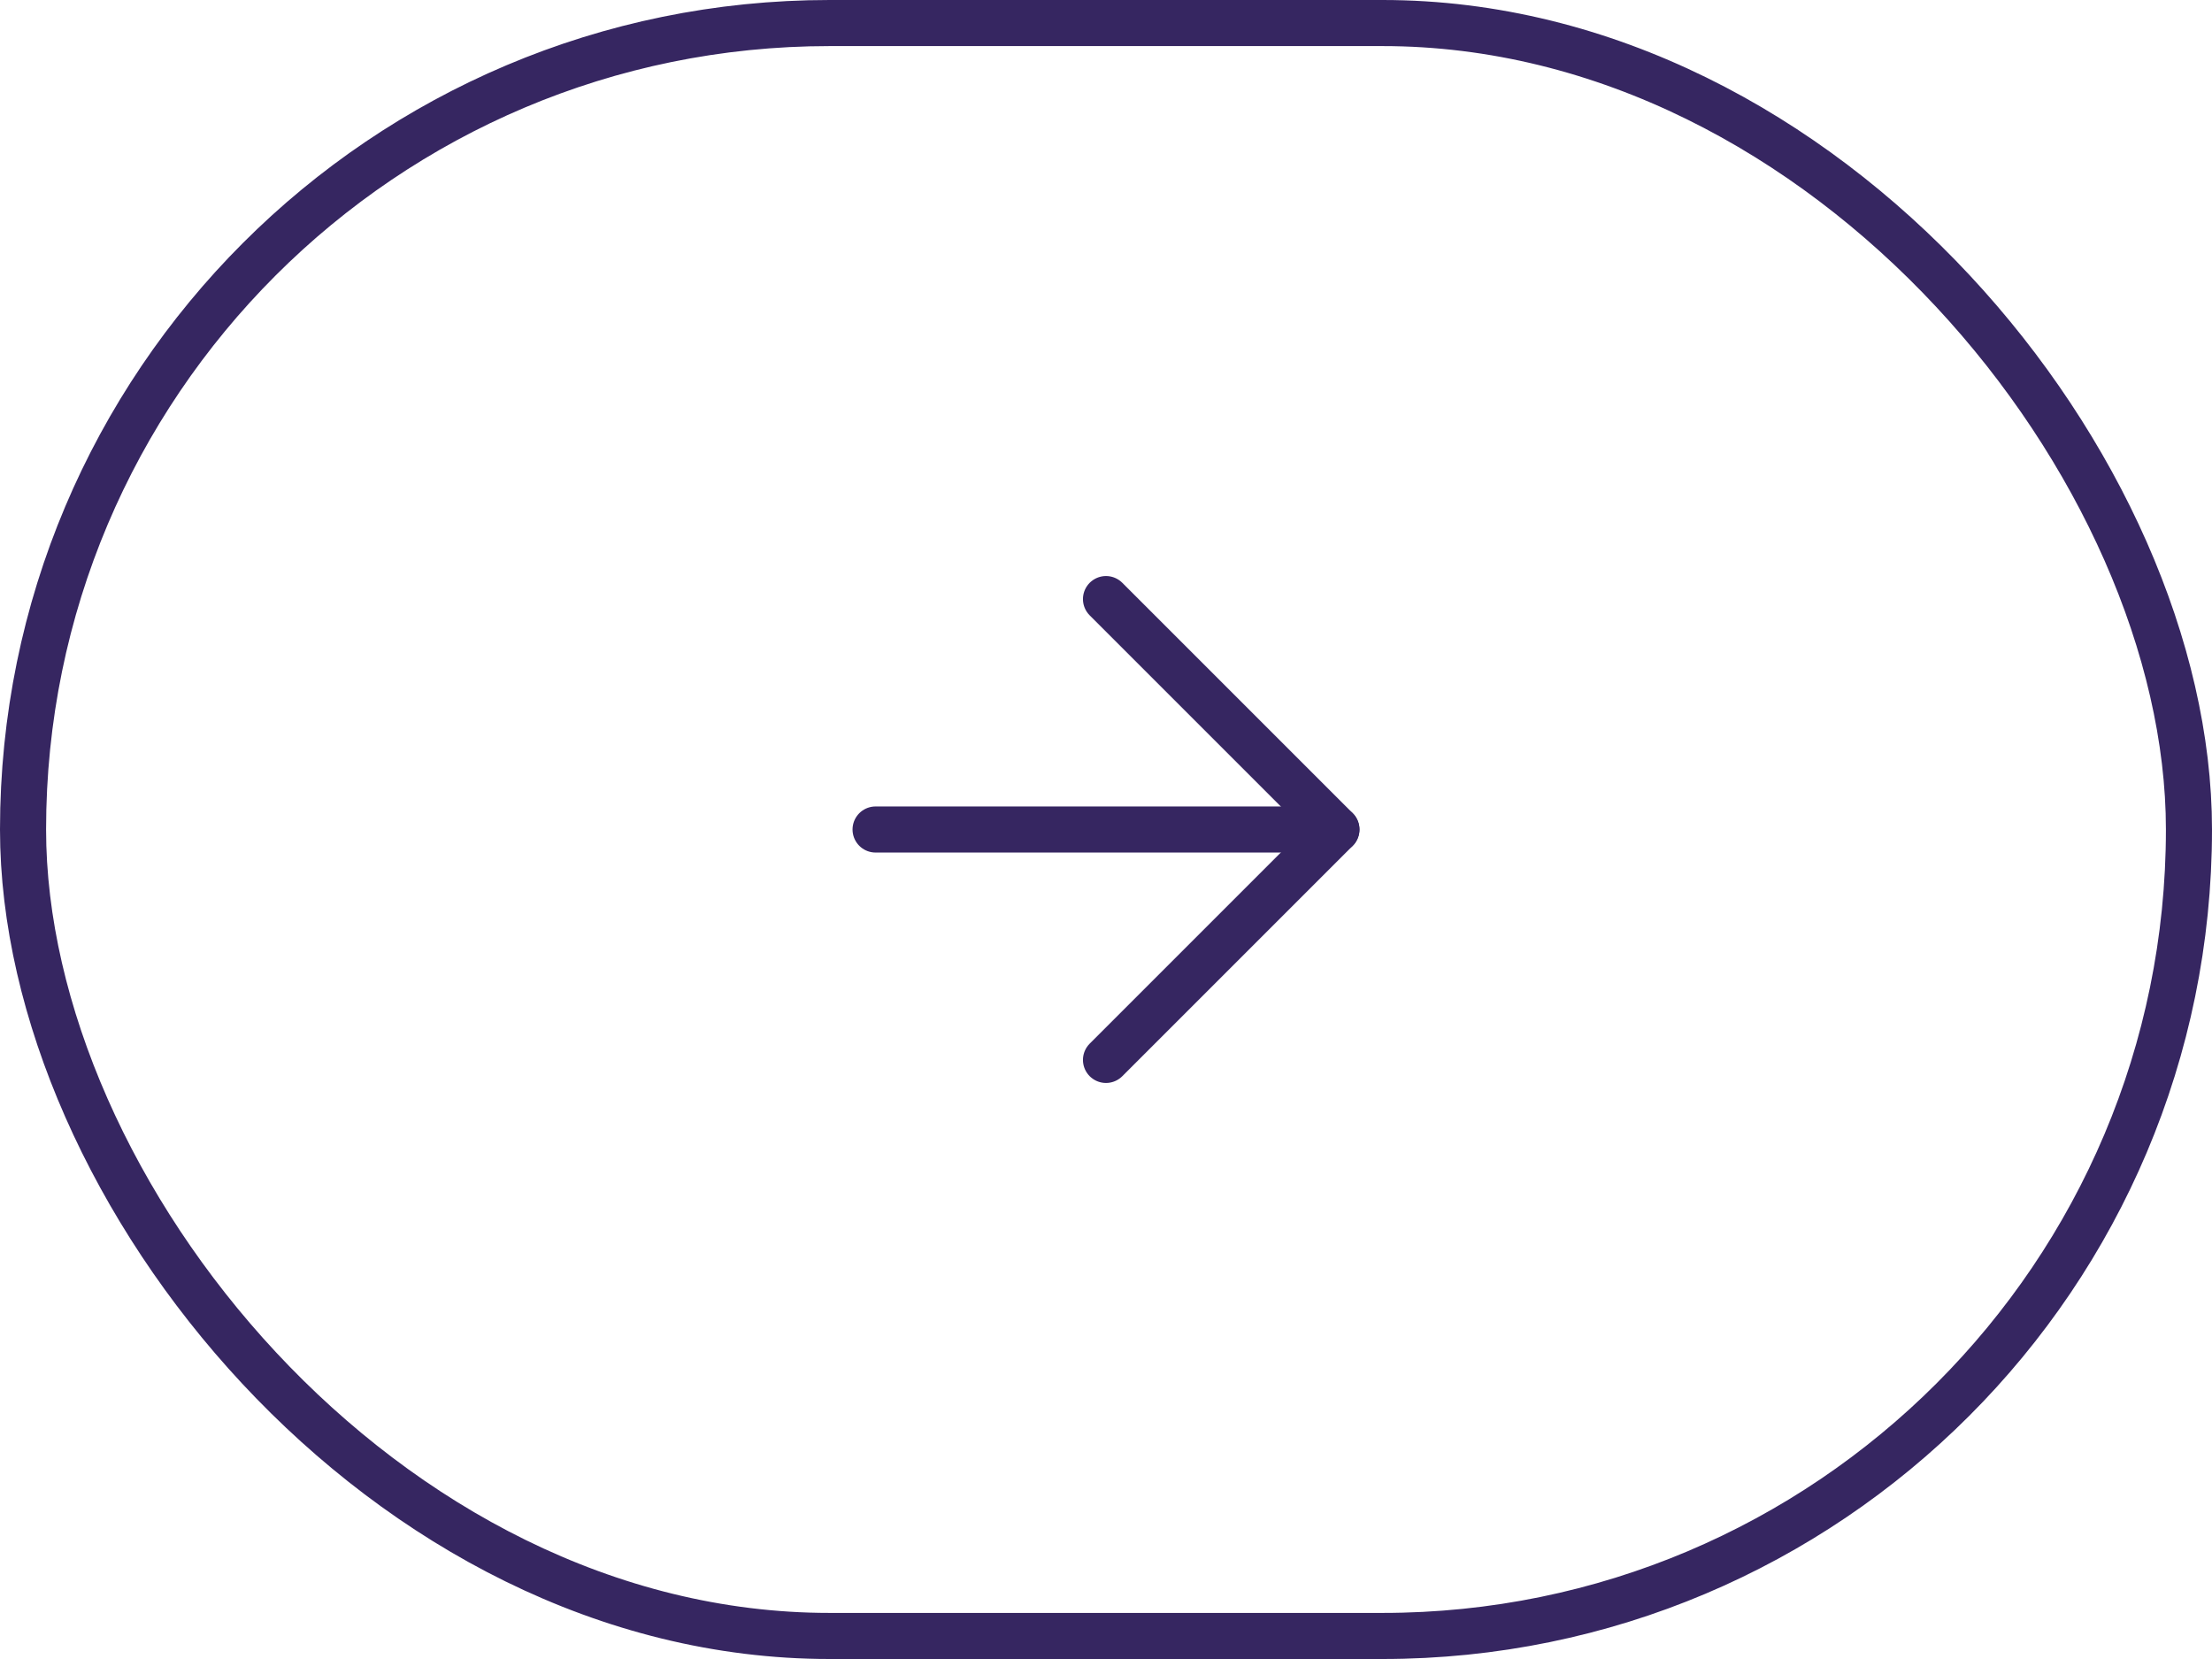 <svg width="48" height="36" viewBox="0 0 48 36" fill="none" xmlns="http://www.w3.org/2000/svg"><rect x="0.5" y="0.5" width="47" height="35" rx="17.5" stroke="#362661"/><g clip-path="url(#clip0_6892_28682)"><path d="M19 18L29 18" stroke="#362661" stroke-linecap="round" stroke-linejoin="round"/><path d="M24 13L29 18L24 23" stroke="#362661" stroke-linecap="round" stroke-linejoin="round"/></g><defs><clipPath id="clip0_6892_28682"><rect width="12" height="12" fill="white" transform="translate(18 12)"/></clipPath></defs></svg>